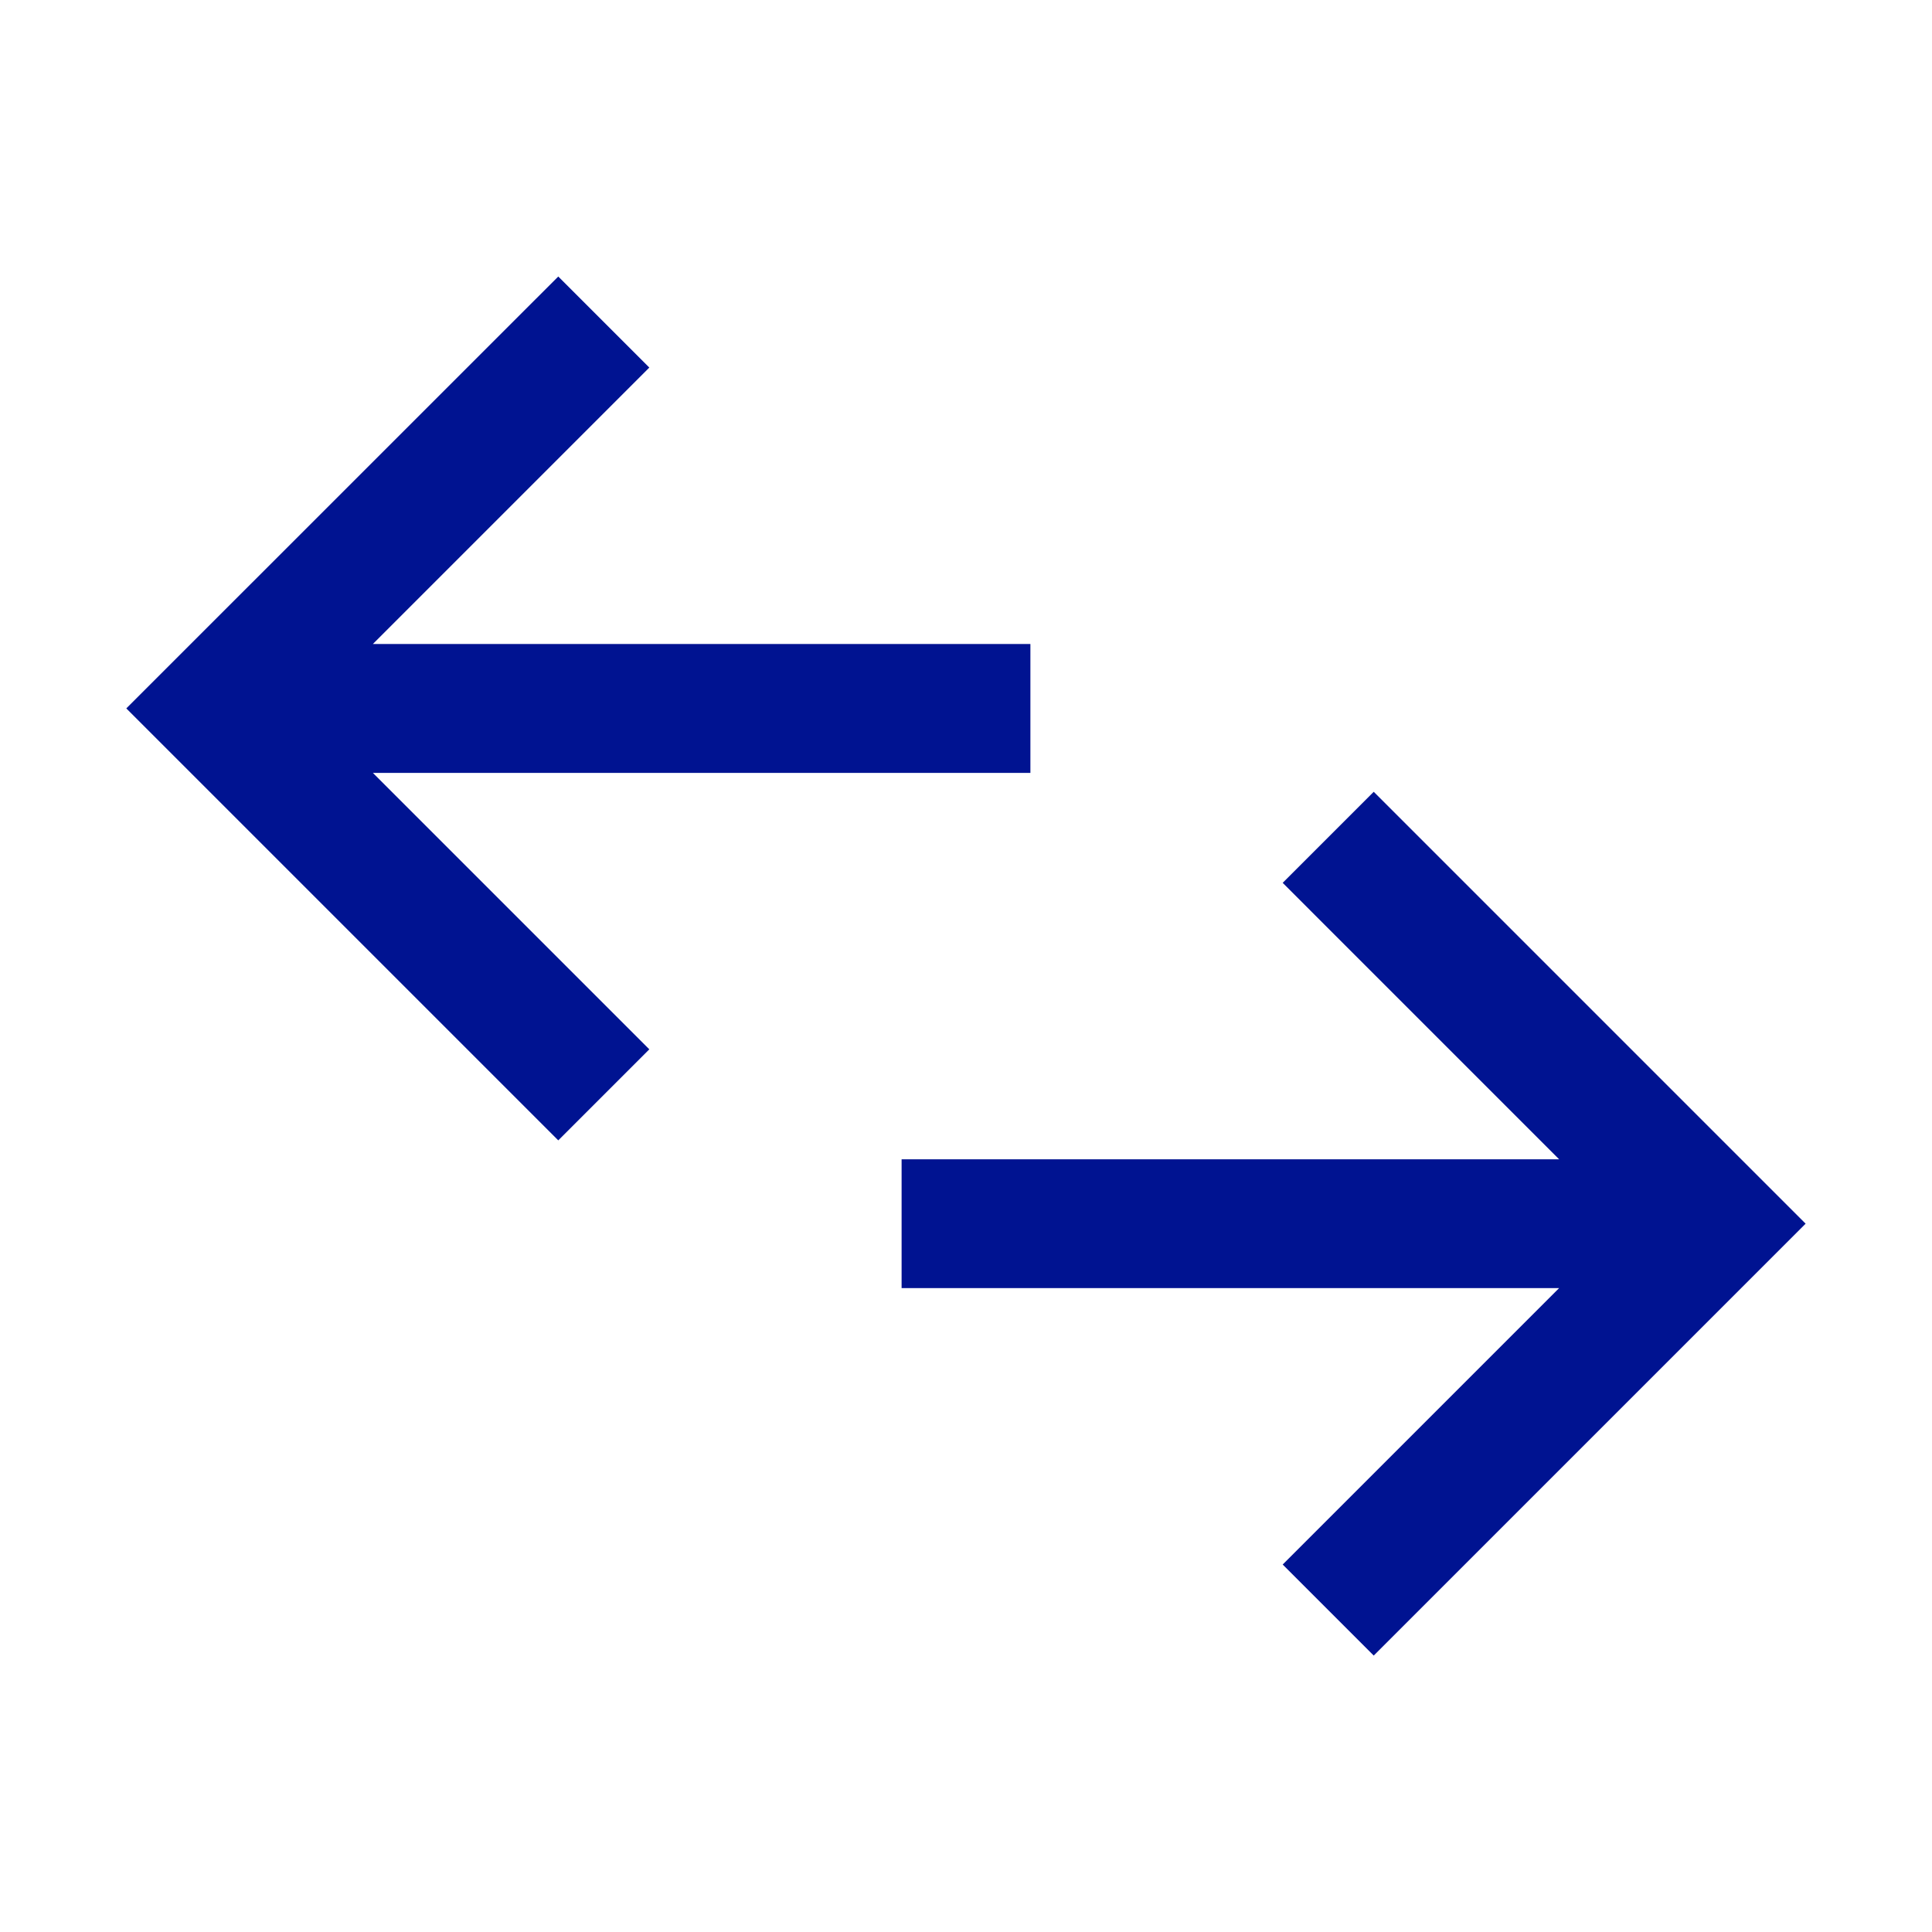 <svg width="24" height="24" viewBox="0 0 24 24" fill="none" xmlns="http://www.w3.org/2000/svg">
<path d="M22.431 15.2L17.065 20.566L15.934 19.435L19.368 16.001H11.2V14.401H19.368L15.934 10.967L17.065 9.836L22.431 15.202V15.2ZM12.8 8H4.632L8.066 4.566L6.935 3.435L1.569 8.8L6.935 14.166L8.066 13.035L4.632 9.601H12.8V8Z" fill="#001391"/>
</svg>
